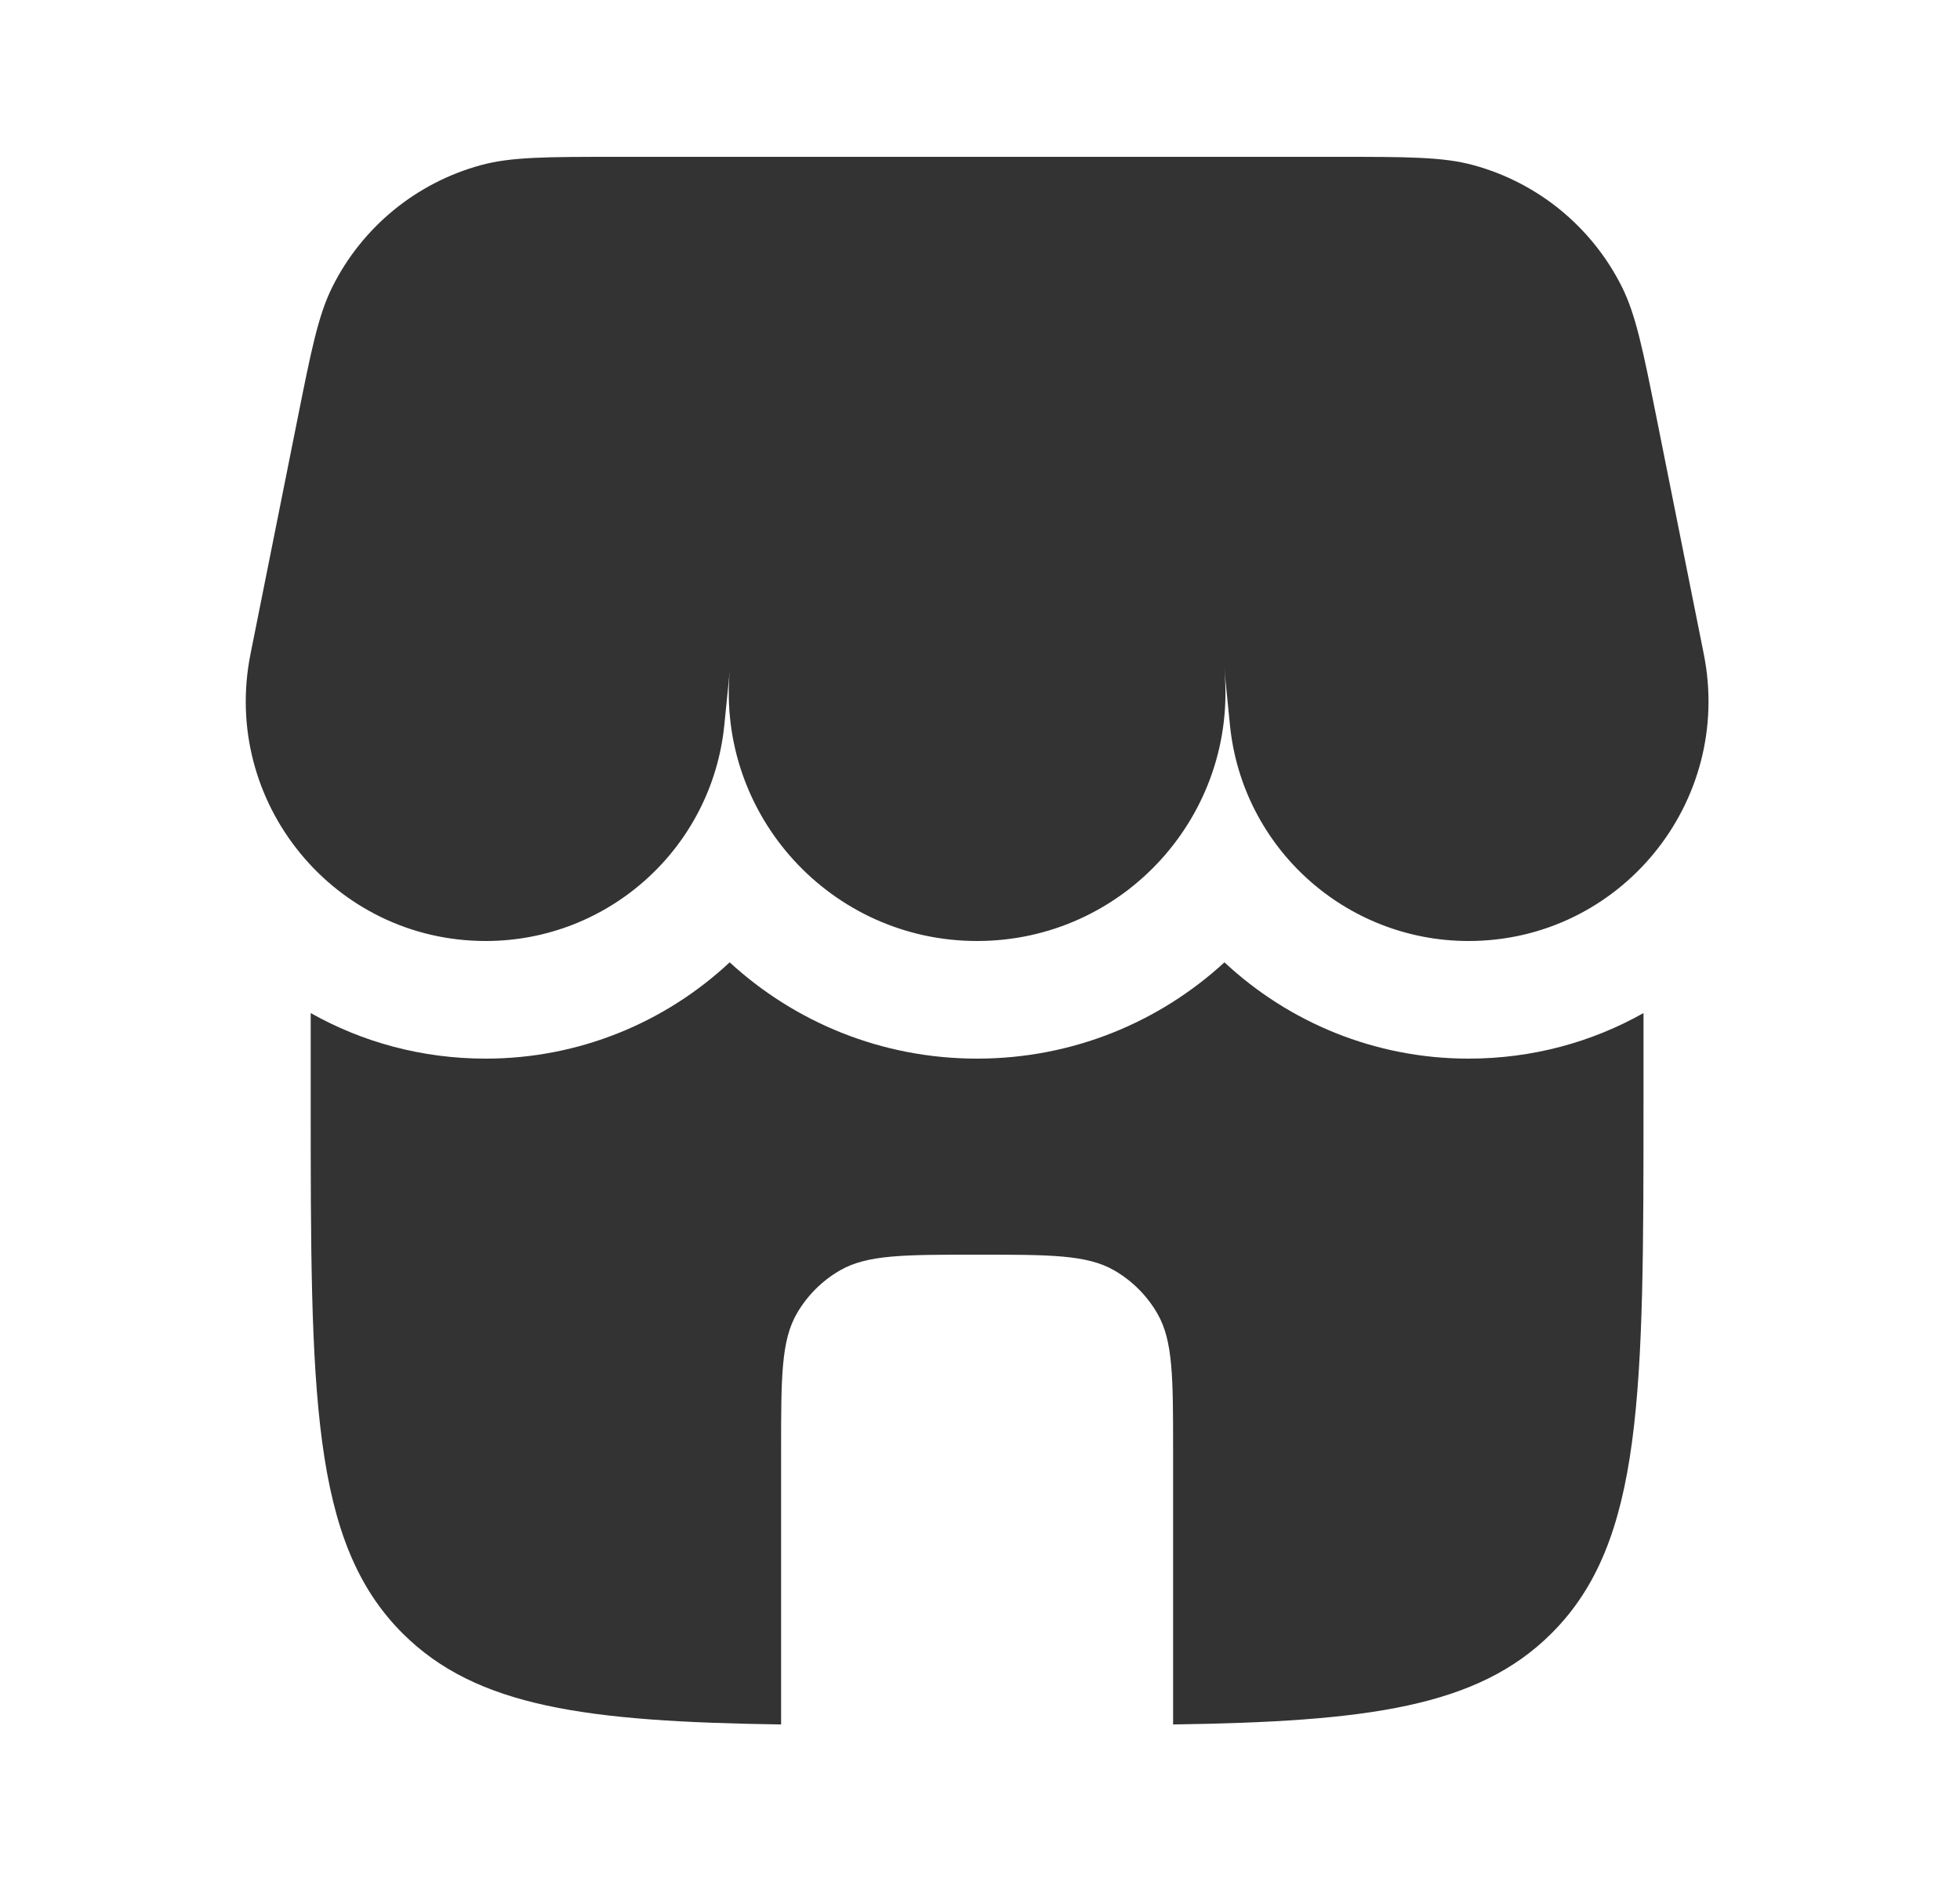 <?xml version="1.0" encoding="UTF-8"?> <svg xmlns="http://www.w3.org/2000/svg" width="25" height="24" viewBox="0 0 25 24" fill="none"><path d="M4.241 3.655C4.06 4.016 3.971 4.461 3.793 5.351L3.195 8.341C2.817 10.234 4.264 12 6.195 12C7.767 12 9.082 10.809 9.239 9.245L9.308 8.555C9.145 10.404 10.602 12 12.463 12C14.337 12 15.801 10.382 15.615 8.517L15.688 9.245C15.844 10.809 17.16 12 18.732 12C20.662 12 22.11 10.234 21.732 8.341L21.134 5.351C20.956 4.461 20.866 4.016 20.686 3.655C20.304 2.894 19.618 2.332 18.797 2.107C18.408 2 17.954 2 17.046 2H14.963H7.881C6.973 2 6.519 2 6.13 2.107C5.309 2.332 4.623 2.894 4.241 3.655Z" fill="#333333"></path><path d="M18.731 13.5C19.549 13.5 20.308 13.288 20.963 12.919V14C20.963 17.771 20.963 19.657 19.791 20.828C18.848 21.771 17.442 21.955 14.963 21.991V18.5C14.963 17.565 14.963 17.098 14.762 16.75C14.63 16.522 14.441 16.333 14.213 16.201C13.865 16 13.398 16 12.463 16C11.528 16 11.061 16 10.713 16.201C10.485 16.333 10.296 16.522 10.164 16.75C9.963 17.098 9.963 17.565 9.963 18.5V21.991C7.483 21.955 6.078 21.771 5.134 20.828C3.963 19.657 3.963 17.771 3.963 14V12.919C4.618 13.288 5.377 13.5 6.194 13.5C7.392 13.5 8.489 13.036 9.307 12.272C10.135 13.032 11.239 13.5 12.463 13.5C13.686 13.5 14.791 13.032 15.618 12.272C16.437 13.036 17.534 13.5 18.731 13.5Z" fill="#333333"></path></svg> 